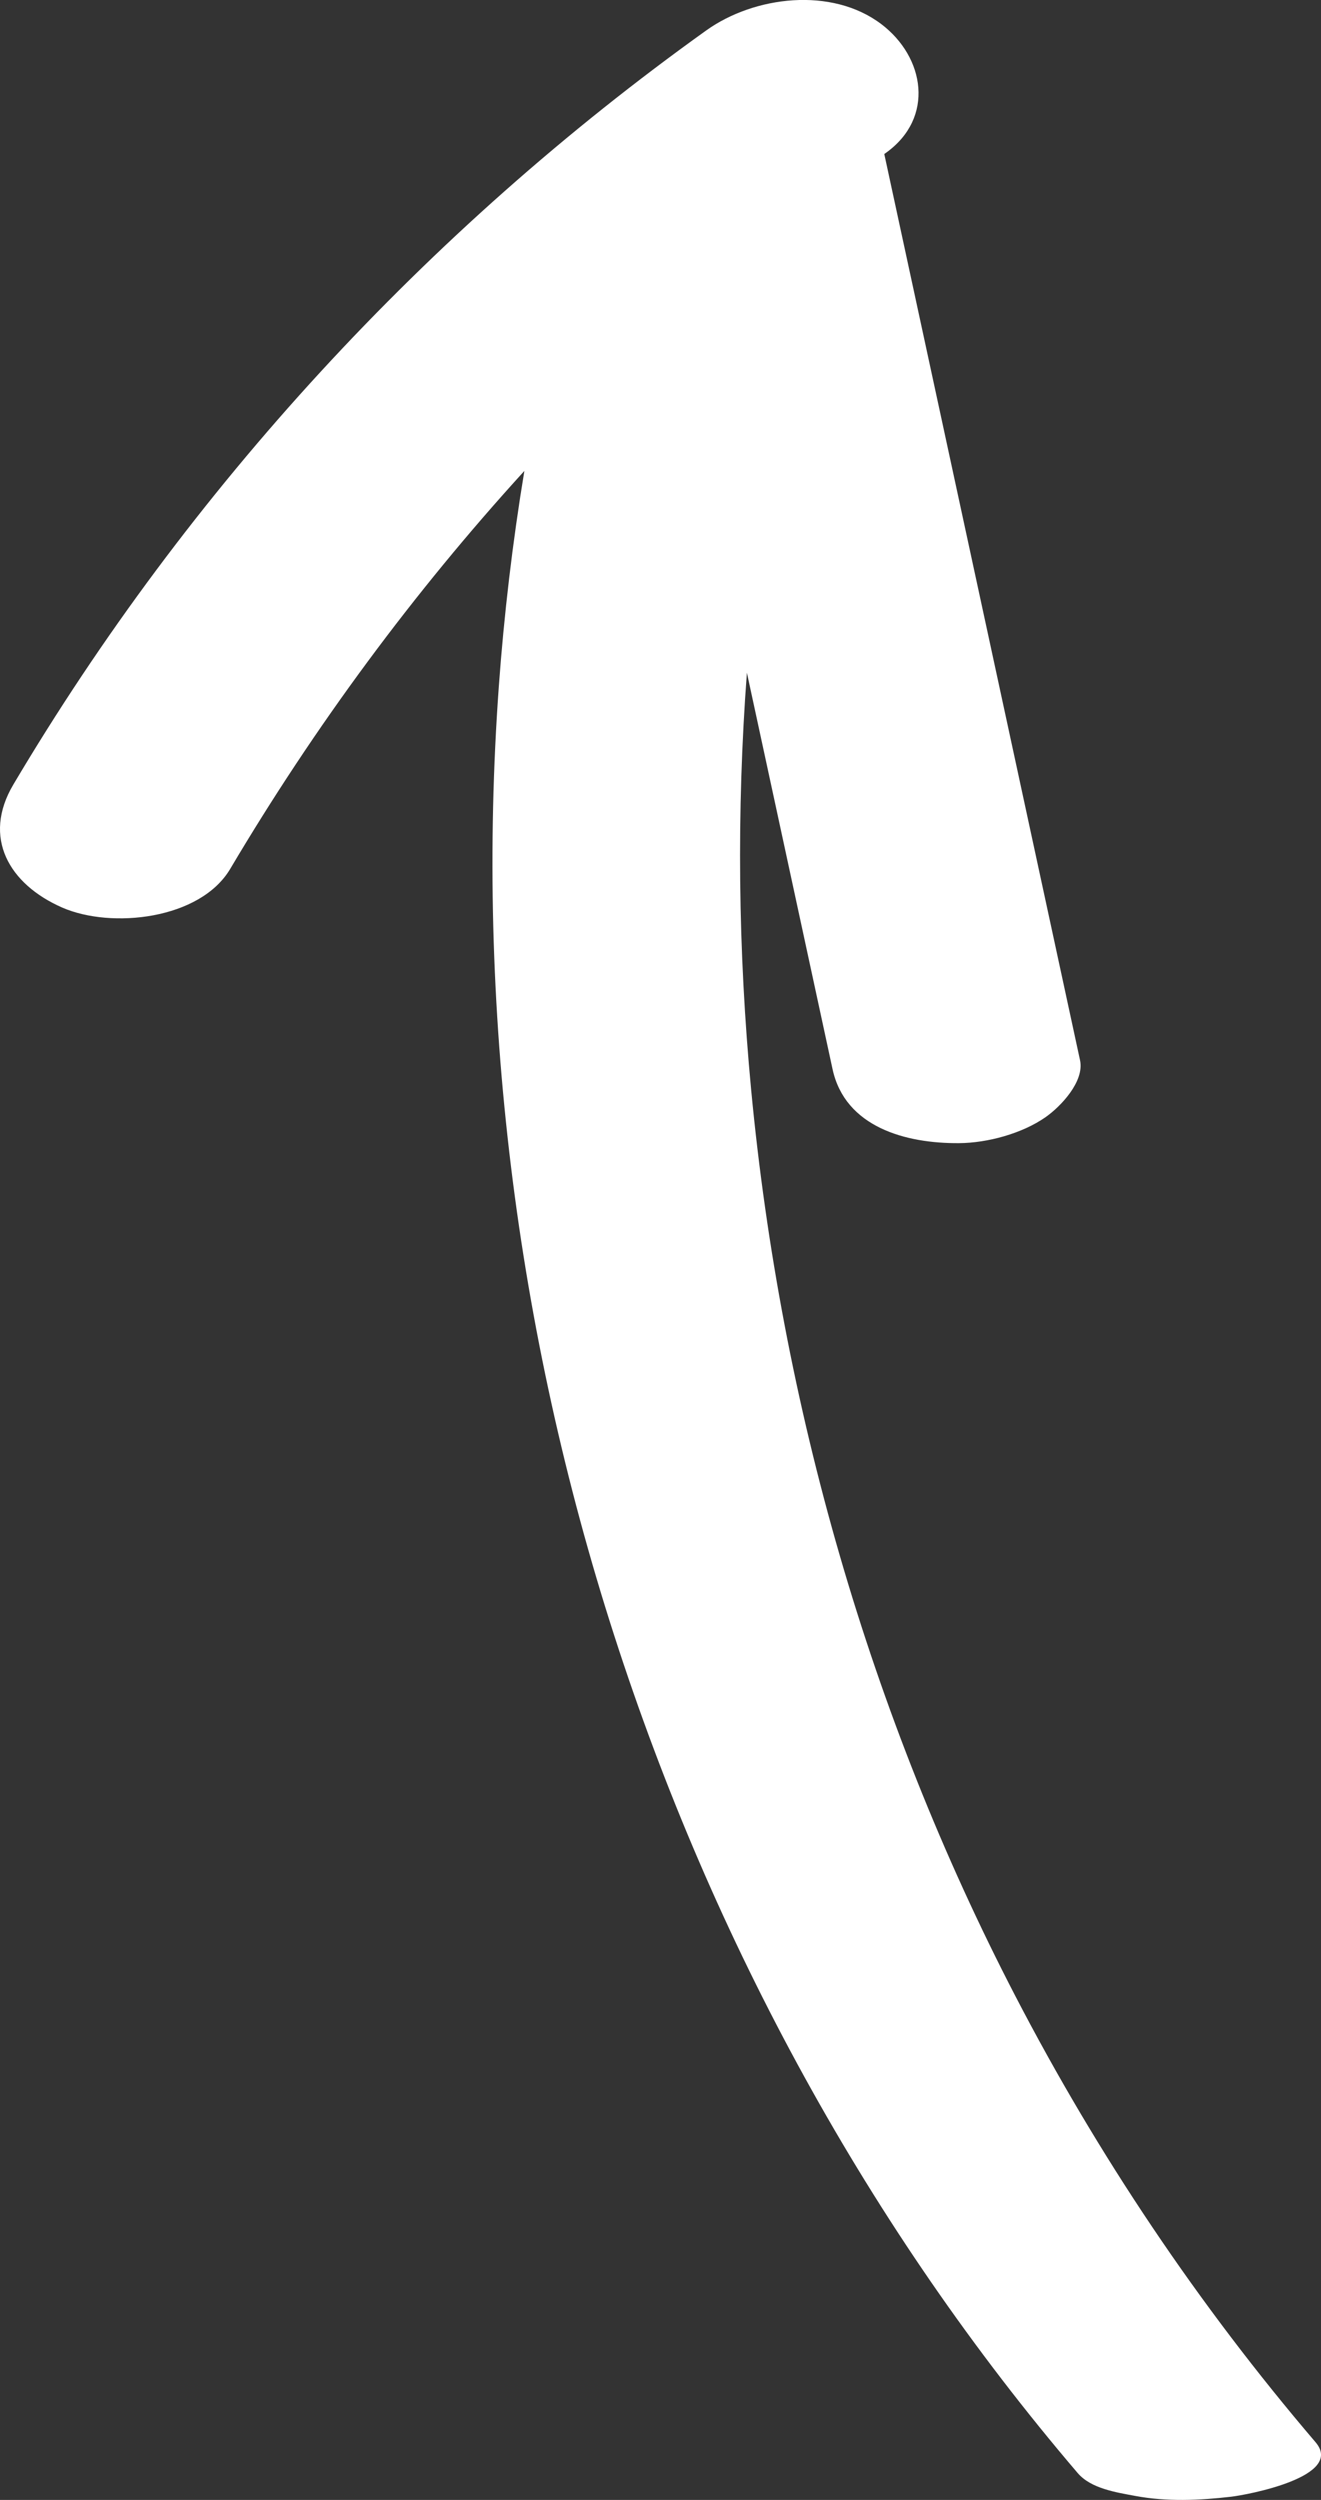 <?xml version="1.0" encoding="UTF-8"?> <svg xmlns="http://www.w3.org/2000/svg" id="_Слой_2" data-name="Слой 2" viewBox="0 0 217.03 410.52"><rect x="0" y="0" width="217.03" height="410.52" fill="#333333" stroke="none"/><defs><style> .cls-1 { fill: #fff; } </style></defs><g id="_Ñëîé_2" data-name="Ñëîé 2"><path class="cls-1" d="M10.21,149.03c8.1,3.54,22.69,1.97,27.62-6.36,13.85-23.36,30.02-45.28,48.32-65.34-1.94,11.73-3.34,23.56-4.2,35.43-3.79,52.5,2.81,105.71,18.96,155.8,16.19,50.22,41.84,97.39,76.14,137.54,2.19,2.57,6.35,3.18,9.49,3.77,5.12.96,10.53.73,15.69.13,2.62-.3,18.75-3.28,13.9-8.96-19.18-22.45-35.72-47.06-49.32-73.27-23.94-46.13-38.49-97.1-43.4-148.79-2.16-22.78-2.41-45.72-.7-68.51,4.69,21.7,9.38,43.4,14.07,65.09,2.06,9.53,12.02,12.23,20.79,12.16,4.65-.03,10.39-1.58,14.24-4.29,2.41-1.69,6.39-5.82,5.63-9.33-10.72-49.6-21.44-99.21-32.16-148.81.09-.06.18-.13.27-.19,8.05-5.76,6.4-15.72-.76-21.14-8.16-6.17-20.86-4.61-28.75,1.03C70.15,37.82,30.97,80.31,2.19,128.84c-5.15,8.69-.71,16.36,8.02,20.19Z"></path></g></svg> 